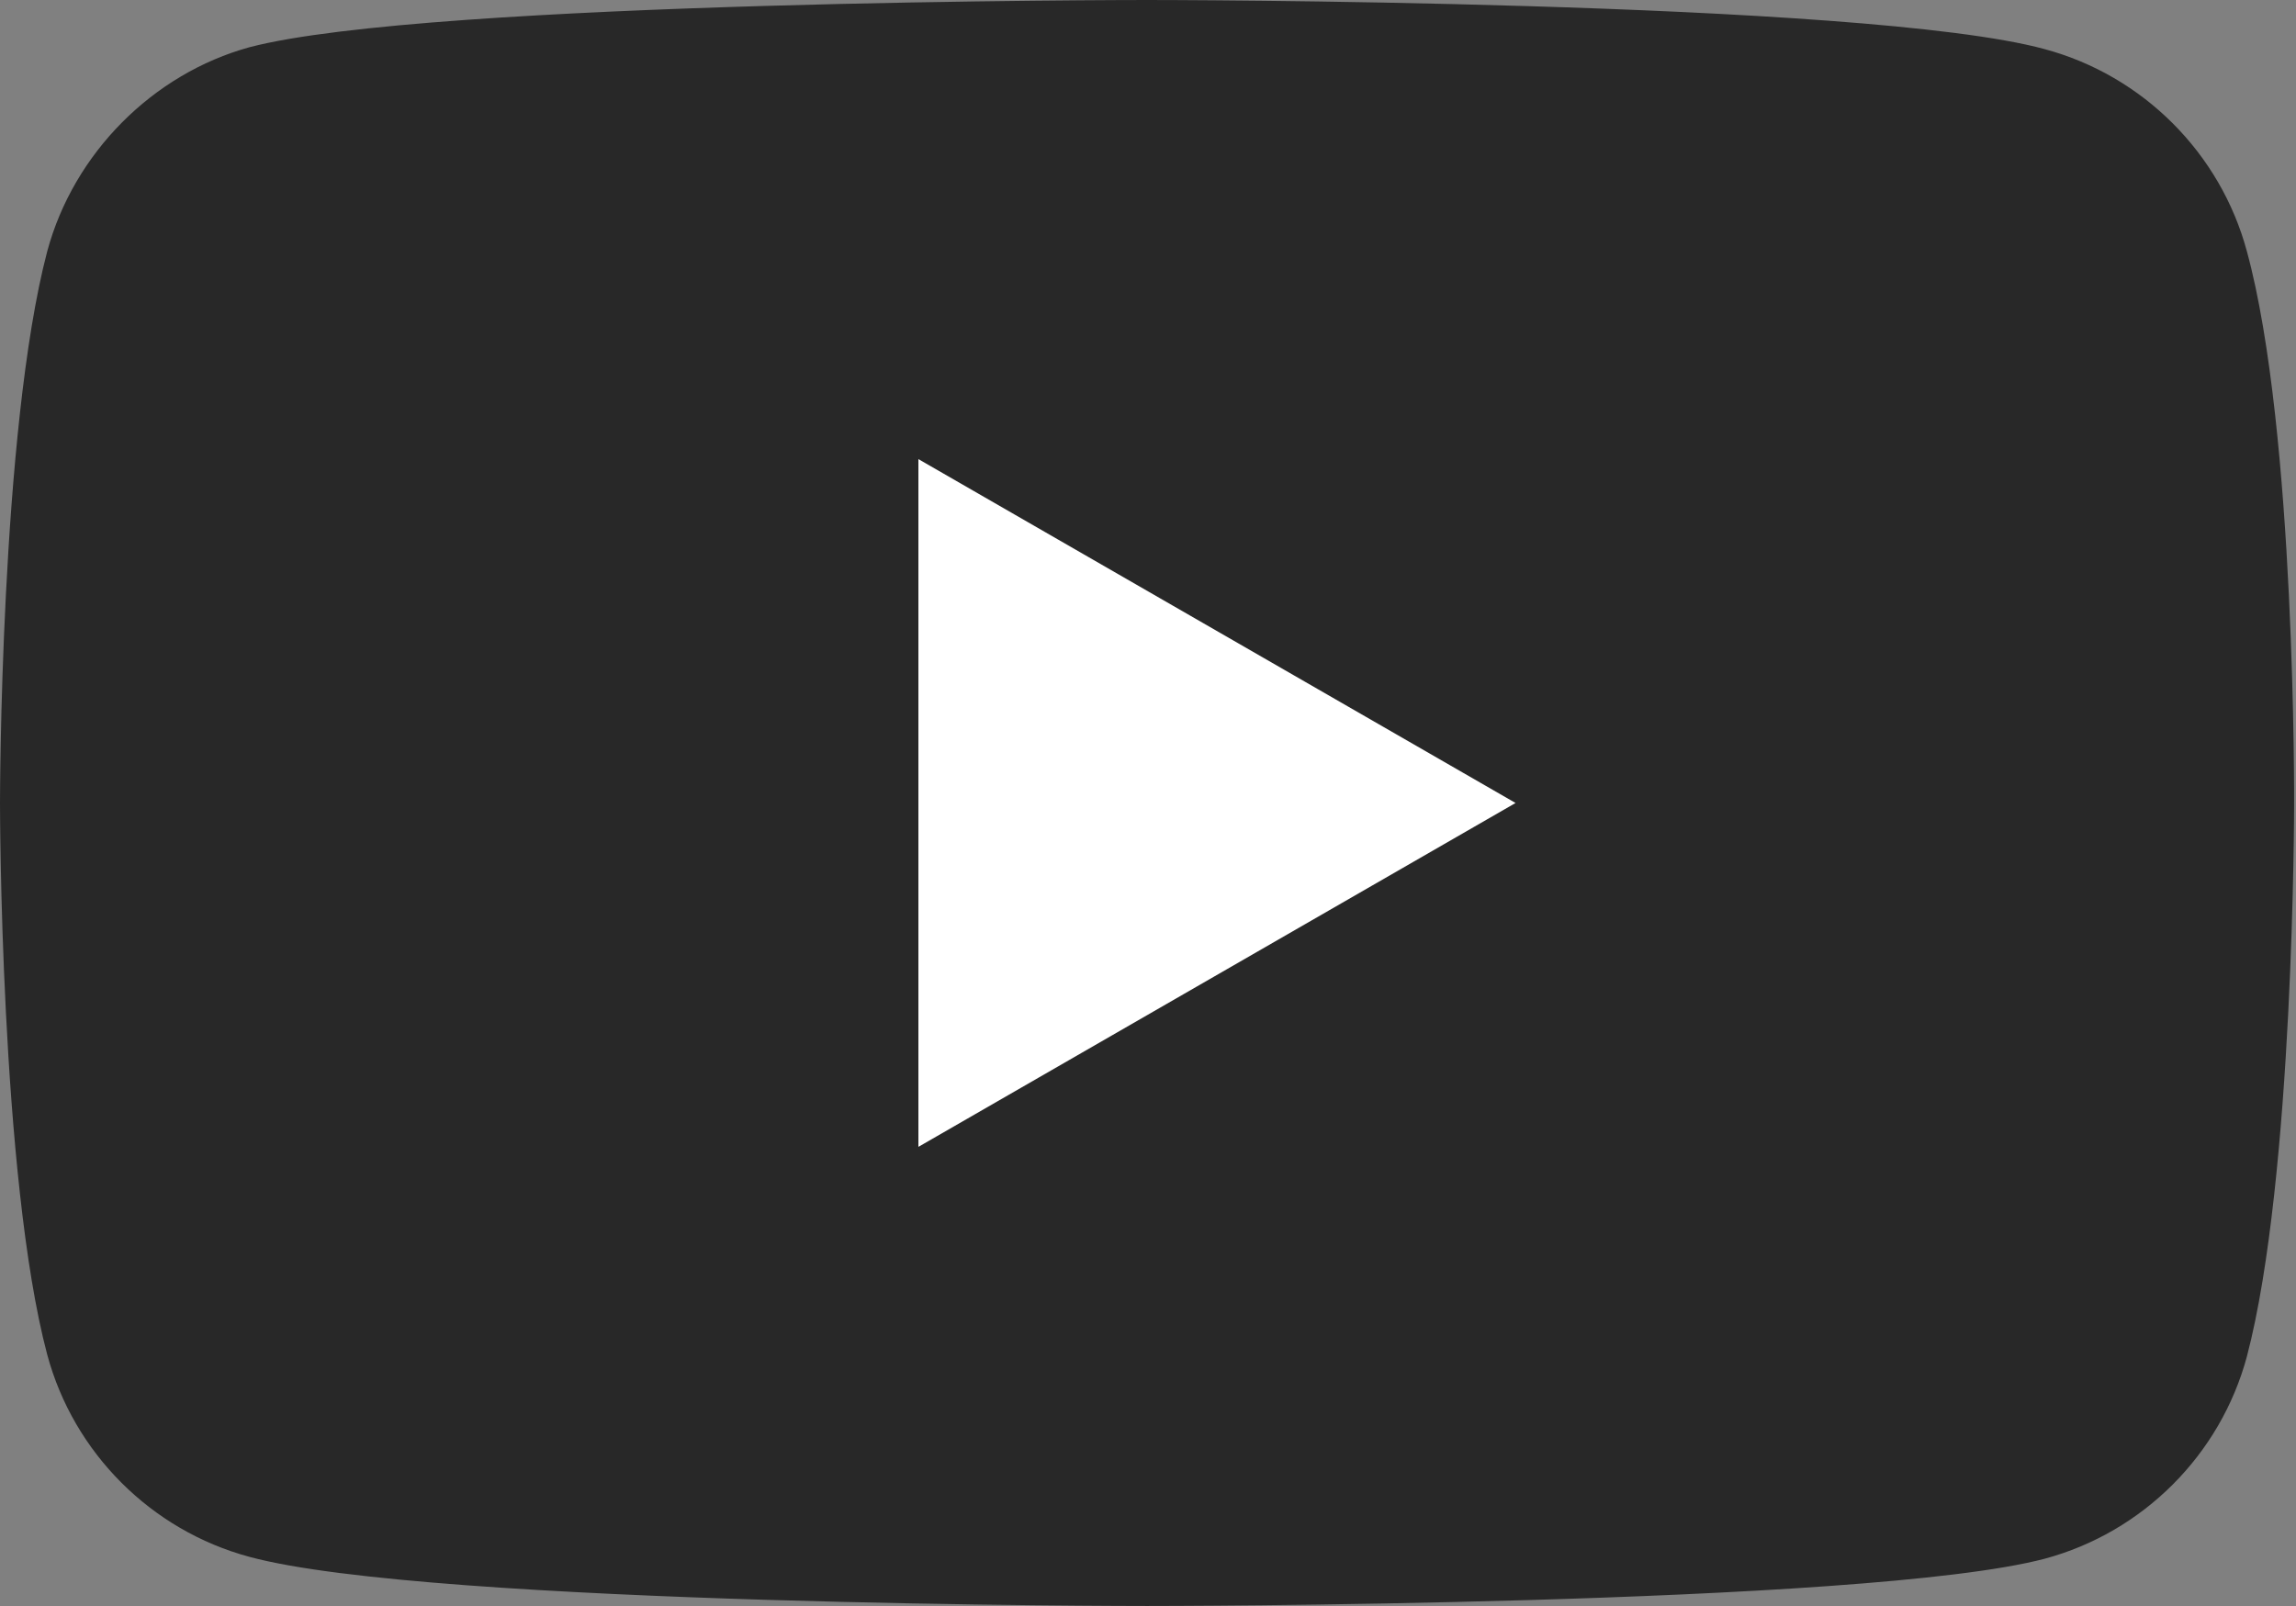 <?xml version="1.0" encoding="utf-8"?>
<!-- Generator: Adobe Illustrator 28.3.0, SVG Export Plug-In . SVG Version: 6.00 Build 0)  -->
<svg version="1.1" id="Layer_1" xmlns="http://www.w3.org/2000/svg" xmlns:xlink="http://www.w3.org/1999/xlink" x="0px" y="0px"
	 viewBox="0 0 121.5 85" style="enable-background:new 0 0 121.5 85;" xml:space="preserve">
<rect x="0" y="0" width="121.5" height="85" fill="#808080" stroke="none"/>
<style type="text/css">
	.st0{display:none;fill:#FFFFFF;}
	.st1{fill:#282828;}
	.st2{fill:#FFFFFF;}
</style>
<path class="st0" d="M118.9,13.3c-1.4-5.2-5.5-9.3-10.7-10.7C98.7,0,60.7,0,60.7,0s-38,0-47.5,2.5C8.1,3.9,3.9,8.1,2.5,13.3
	C0,22.8,0,42.5,0,42.5s0,19.8,2.5,29.2c1.4,5.2,5.5,9.3,10.7,10.7C22.8,85,60.7,85,60.7,85s38,0,47.5-2.5c5.2-1.4,9.3-5.5,10.7-10.7
	c2.5-9.5,2.5-29.2,2.5-29.2S121.5,22.8,118.9,13.3z M48.6,60.7V24.3l31.6,18.2L48.6,60.7z"/>
<path class="st0" d="M147.3,54.8L133.2,6.1h12l5.4,24.8l0.9,4c0.5,2.1,1,4.1,1.4,6.2h0.4l2.3-10.3l5.8-24.7h11.8l-13.9,48.7v24.2
	h-12.1V54.8z"/>
<path class="st0" d="M176.3,77.4c-2.4-1.6-4.1-4.1-5.1-7.6c-1-3.4-1.5-8-1.5-13.6v-7.7c0-5.7,0.6-10.3,1.7-13.8c1.2-3.5,3-6,5.4-7.6
	c2.5-1.6,5.7-2.4,9.7-2.4c3.9,0,7.1,0.8,9.5,2.4c2.4,1.6,4.1,4.2,5.2,7.6c1.1,3.4,1.7,8,1.7,13.8v7.7c0,5.7-0.5,10.2-1.6,13.7
	c-1.1,3.4-2.8,6-5.2,7.6c-2.4,1.6-5.7,2.4-9.8,2.4C182.1,79.8,178.7,79,176.3,77.4z M189.8,69.1c0.7-1.7,1-4.6,1-8.5V44
	c0-3.8-0.3-6.6-1-8.4c-0.7-1.8-1.8-2.6-3.5-2.6c-1.6,0-2.8,0.9-3.4,2.6c-0.7,1.8-1,4.6-1,8.4v16.6c0,3.9,0.3,6.8,1,8.5
	c0.6,1.7,1.8,2.6,3.5,2.6C188,71.7,189.1,70.8,189.8,69.1z"/>
<path class="st0" d="M241.4,25.8V79H232l-1-6.5h-0.3c-2.4,4.9-6.1,7.4-11.1,7.4c-3.6,0-6.2-1.1-7.9-3.4c-1.7-2.3-2.6-5.9-2.6-10.9
	V25.8h12v39.1c0,2.3,0.3,4,0.8,5c0.5,1,1.4,1.6,2.6,1.6c1,0,2-0.3,2.9-1c0.9-0.7,1.6-1.5,2-2.6v-42H241.4z"/>
<path class="st0" d="M274,15.9h-11.6V79h-12.2V15.9h-11.6V6.1H274V15.9z"/>
<path class="st0" d="M303.2,25.8V79h-9.4l-1-6.5h-0.3c-2.4,4.9-6.1,7.4-11.1,7.4c-3.6,0-6.2-1.1-7.9-3.4c-1.7-2.3-2.6-5.9-2.6-10.9
	V25.8h12v39.1c0,2.3,0.3,4,0.8,5c0.5,1,1.4,1.6,2.6,1.6c1,0,2-0.3,2.9-1c0.9-0.7,1.6-1.5,2-2.6v-42H303.2z"/>
<path class="st0" d="M360.7,56.4v2.7c0,3.4,0.1,6,0.3,7.7c0.2,1.7,0.6,3,1.3,3.7c0.6,0.8,1.6,1.2,3,1.2c1.8,0,3-0.7,3.7-2.1
	c0.7-1.4,1-3.7,1.1-7l10.3,0.6c0.1,0.5,0.1,1.1,0.1,1.9c0,4.9-1.3,8.6-4,11c-2.7,2.4-6.5,3.6-11.4,3.6c-5.9,0-10-1.9-12.4-5.6
	c-2.4-3.7-3.6-9.4-3.6-17.2v-9.3c0-8,1.2-13.8,3.7-17.5c2.5-3.7,6.7-5.5,12.6-5.5c4.1,0,7.3,0.8,9.5,2.3c2.2,1.5,3.7,3.9,4.6,7
	c0.9,3.2,1.3,7.6,1.3,13.2v9.1H360.7z M362.2,34c-0.6,0.8-1,2-1.2,3.7c-0.2,1.7-0.3,4.3-0.3,7.8v3.8h8.8v-3.8c0-3.4-0.1-6-0.3-7.8
	c-0.2-1.8-0.7-3-1.3-3.7c-0.6-0.7-1.6-1.1-2.8-1.1C363.8,32.9,362.8,33.3,362.2,34z"/>
<path class="st0" d="M342.9,34.3c-0.7-3.4-1.9-5.8-3.5-7.3c-1.6-1.5-3.9-2.3-6.7-2.3c-2.2,0-4.3,0.6-6.2,1.9
	c-1.9,1.2-3.4,2.9-4.4,4.9H322l0-28.1h-11.3V79h9.6l1.2-5h0.3c0.9,1.8,2.3,3.2,4.2,4.3c1.9,1,3.9,1.6,6.2,1.6c4.1,0,7-1.9,8.9-5.6
	c1.9-3.7,2.9-9.6,2.9-17.5v-8.4C343.9,42.3,343.6,37.6,342.9,34.3z M331.9,56c0,3.9-0.2,6.9-0.5,9.1c-0.3,2.2-0.9,3.8-1.6,4.7
	c-0.8,0.9-1.8,1.4-3,1.4c-1,0-1.9-0.2-2.7-0.7c-0.8-0.5-1.5-1.2-2-2.1V38.2c0.4-1.4,1.1-2.6,2.1-3.6c1-0.9,2.1-1.4,3.2-1.4
	c1.2,0,2.2,0.5,2.8,1.4c0.7,1,1.1,2.6,1.4,4.8c0.3,2.3,0.4,5.5,0.4,9.6V56z"/>
<g>
	<path class="st1" d="M118.9,13.3c-1.4-5.2-5.5-9.3-10.7-10.7C98.7,0,60.7,0,60.7,0s-38,0-47.5,2.5C8.1,3.9,3.9,8.1,2.5,13.3
		C0,22.8,0,42.5,0,42.5s0,19.8,2.5,29.2c1.4,5.2,5.5,9.3,10.7,10.7C22.8,85,60.7,85,60.7,85s38,0,47.5-2.5
		c5.2-1.4,9.3-5.5,10.7-10.7c2.5-9.5,2.5-29.2,2.5-29.2S121.5,22.8,118.9,13.3z"/>
	<polygon class="st2" points="48.6,60.7 48.6,24.3 80.2,42.5 	"/>
</g>
</svg>

